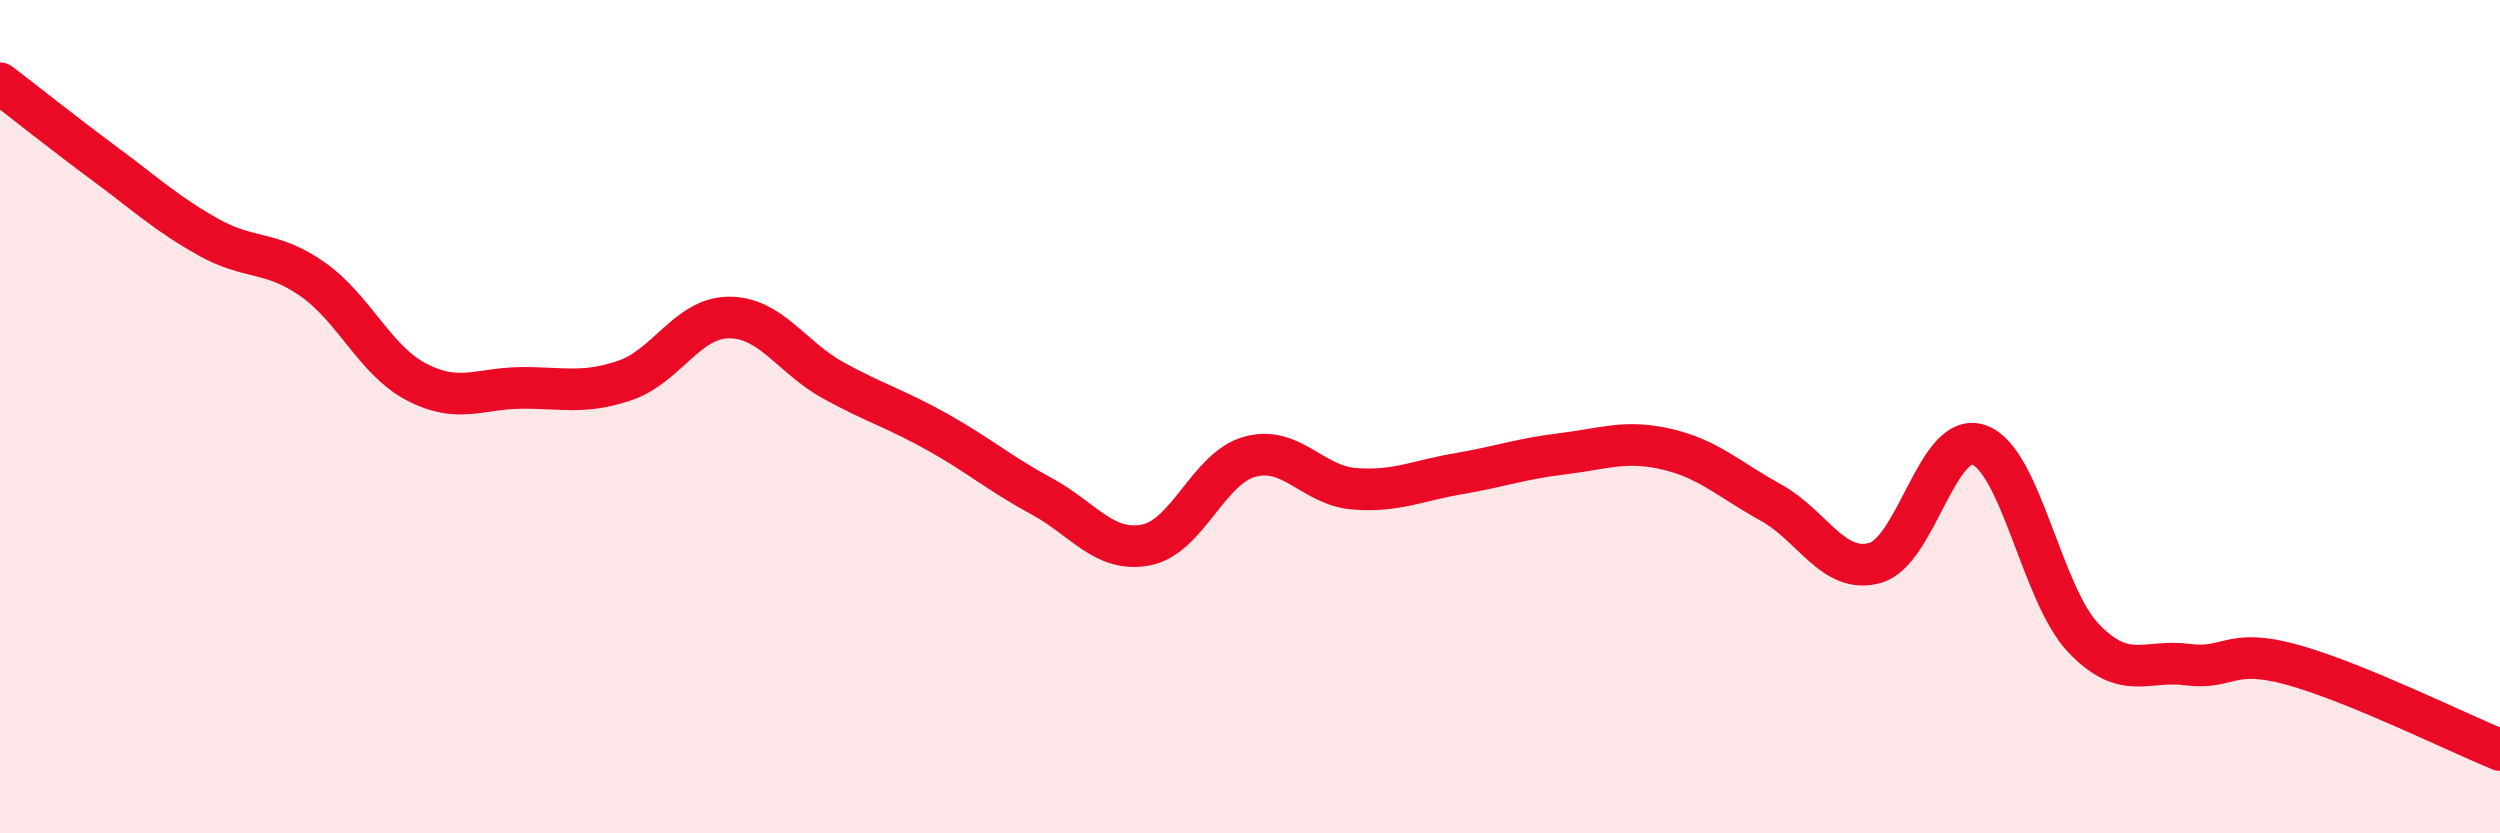
    <svg width="60" height="20" viewBox="0 0 60 20" xmlns="http://www.w3.org/2000/svg">
      <path
        d="M 0,2 C 0.5,2.38 1.5,3.18 2.5,3.92 C 3.5,4.66 4,5.13 5,5.69 C 6,6.25 6.5,6 7.5,6.7 C 8.5,7.4 9,8.65 10,9.17 C 11,9.69 11.5,9.32 12.5,9.31 C 13.5,9.3 14,9.47 15,9.13 C 16,8.79 16.5,7.62 17.5,7.62 C 18.5,7.62 19,8.58 20,9.13 C 21,9.68 21.5,9.81 22.5,10.37 C 23.5,10.93 24,11.37 25,11.91 C 26,12.45 26.5,13.27 27.5,13.08 C 28.5,12.89 29,11.23 30,10.96 C 31,10.69 31.5,11.65 32.5,11.73 C 33.5,11.81 34,11.54 35,11.37 C 36,11.2 36.5,11.01 37.5,10.89 C 38.5,10.77 39,10.55 40,10.78 C 41,11.01 41.5,11.51 42.5,12.06 C 43.5,12.61 44,13.79 45,13.51 C 46,13.23 46.5,10.32 47.5,10.68 C 48.5,11.04 49,14.26 50,15.31 C 51,16.36 51.5,15.82 52.5,15.95 C 53.5,16.08 53.5,15.54 55,15.95 C 56.5,16.36 59,17.59 60,18L60 20L0 20Z"
        fill="#EB0A25"
        opacity="0.1"
        stroke-linecap="round"
        stroke-linejoin="round"
      />
      <path
        d="M 0,2 C 0.5,2.38 1.5,3.18 2.5,3.92 C 3.5,4.66 4,5.13 5,5.69 C 6,6.25 6.5,6 7.5,6.7 C 8.5,7.4 9,8.65 10,9.17 C 11,9.69 11.5,9.32 12.5,9.31 C 13.5,9.3 14,9.47 15,9.13 C 16,8.79 16.5,7.62 17.5,7.62 C 18.5,7.62 19,8.58 20,9.13 C 21,9.68 21.5,9.81 22.5,10.37 C 23.5,10.93 24,11.37 25,11.91 C 26,12.45 26.5,13.27 27.5,13.08 C 28.5,12.89 29,11.23 30,10.96 C 31,10.69 31.5,11.65 32.5,11.73 C 33.5,11.81 34,11.54 35,11.37 C 36,11.2 36.5,11.01 37.5,10.89 C 38.5,10.77 39,10.55 40,10.78 C 41,11.01 41.5,11.51 42.5,12.06 C 43.5,12.61 44,13.79 45,13.51 C 46,13.23 46.5,10.32 47.5,10.68 C 48.5,11.04 49,14.26 50,15.31 C 51,16.36 51.5,15.82 52.5,15.95 C 53.5,16.08 53.5,15.54 55,15.95 C 56.5,16.36 59,17.59 60,18"
        stroke="#EB0A25"
        stroke-width="1"
        fill="none"
        stroke-linecap="round"
        stroke-linejoin="round"
      />
    </svg>
  